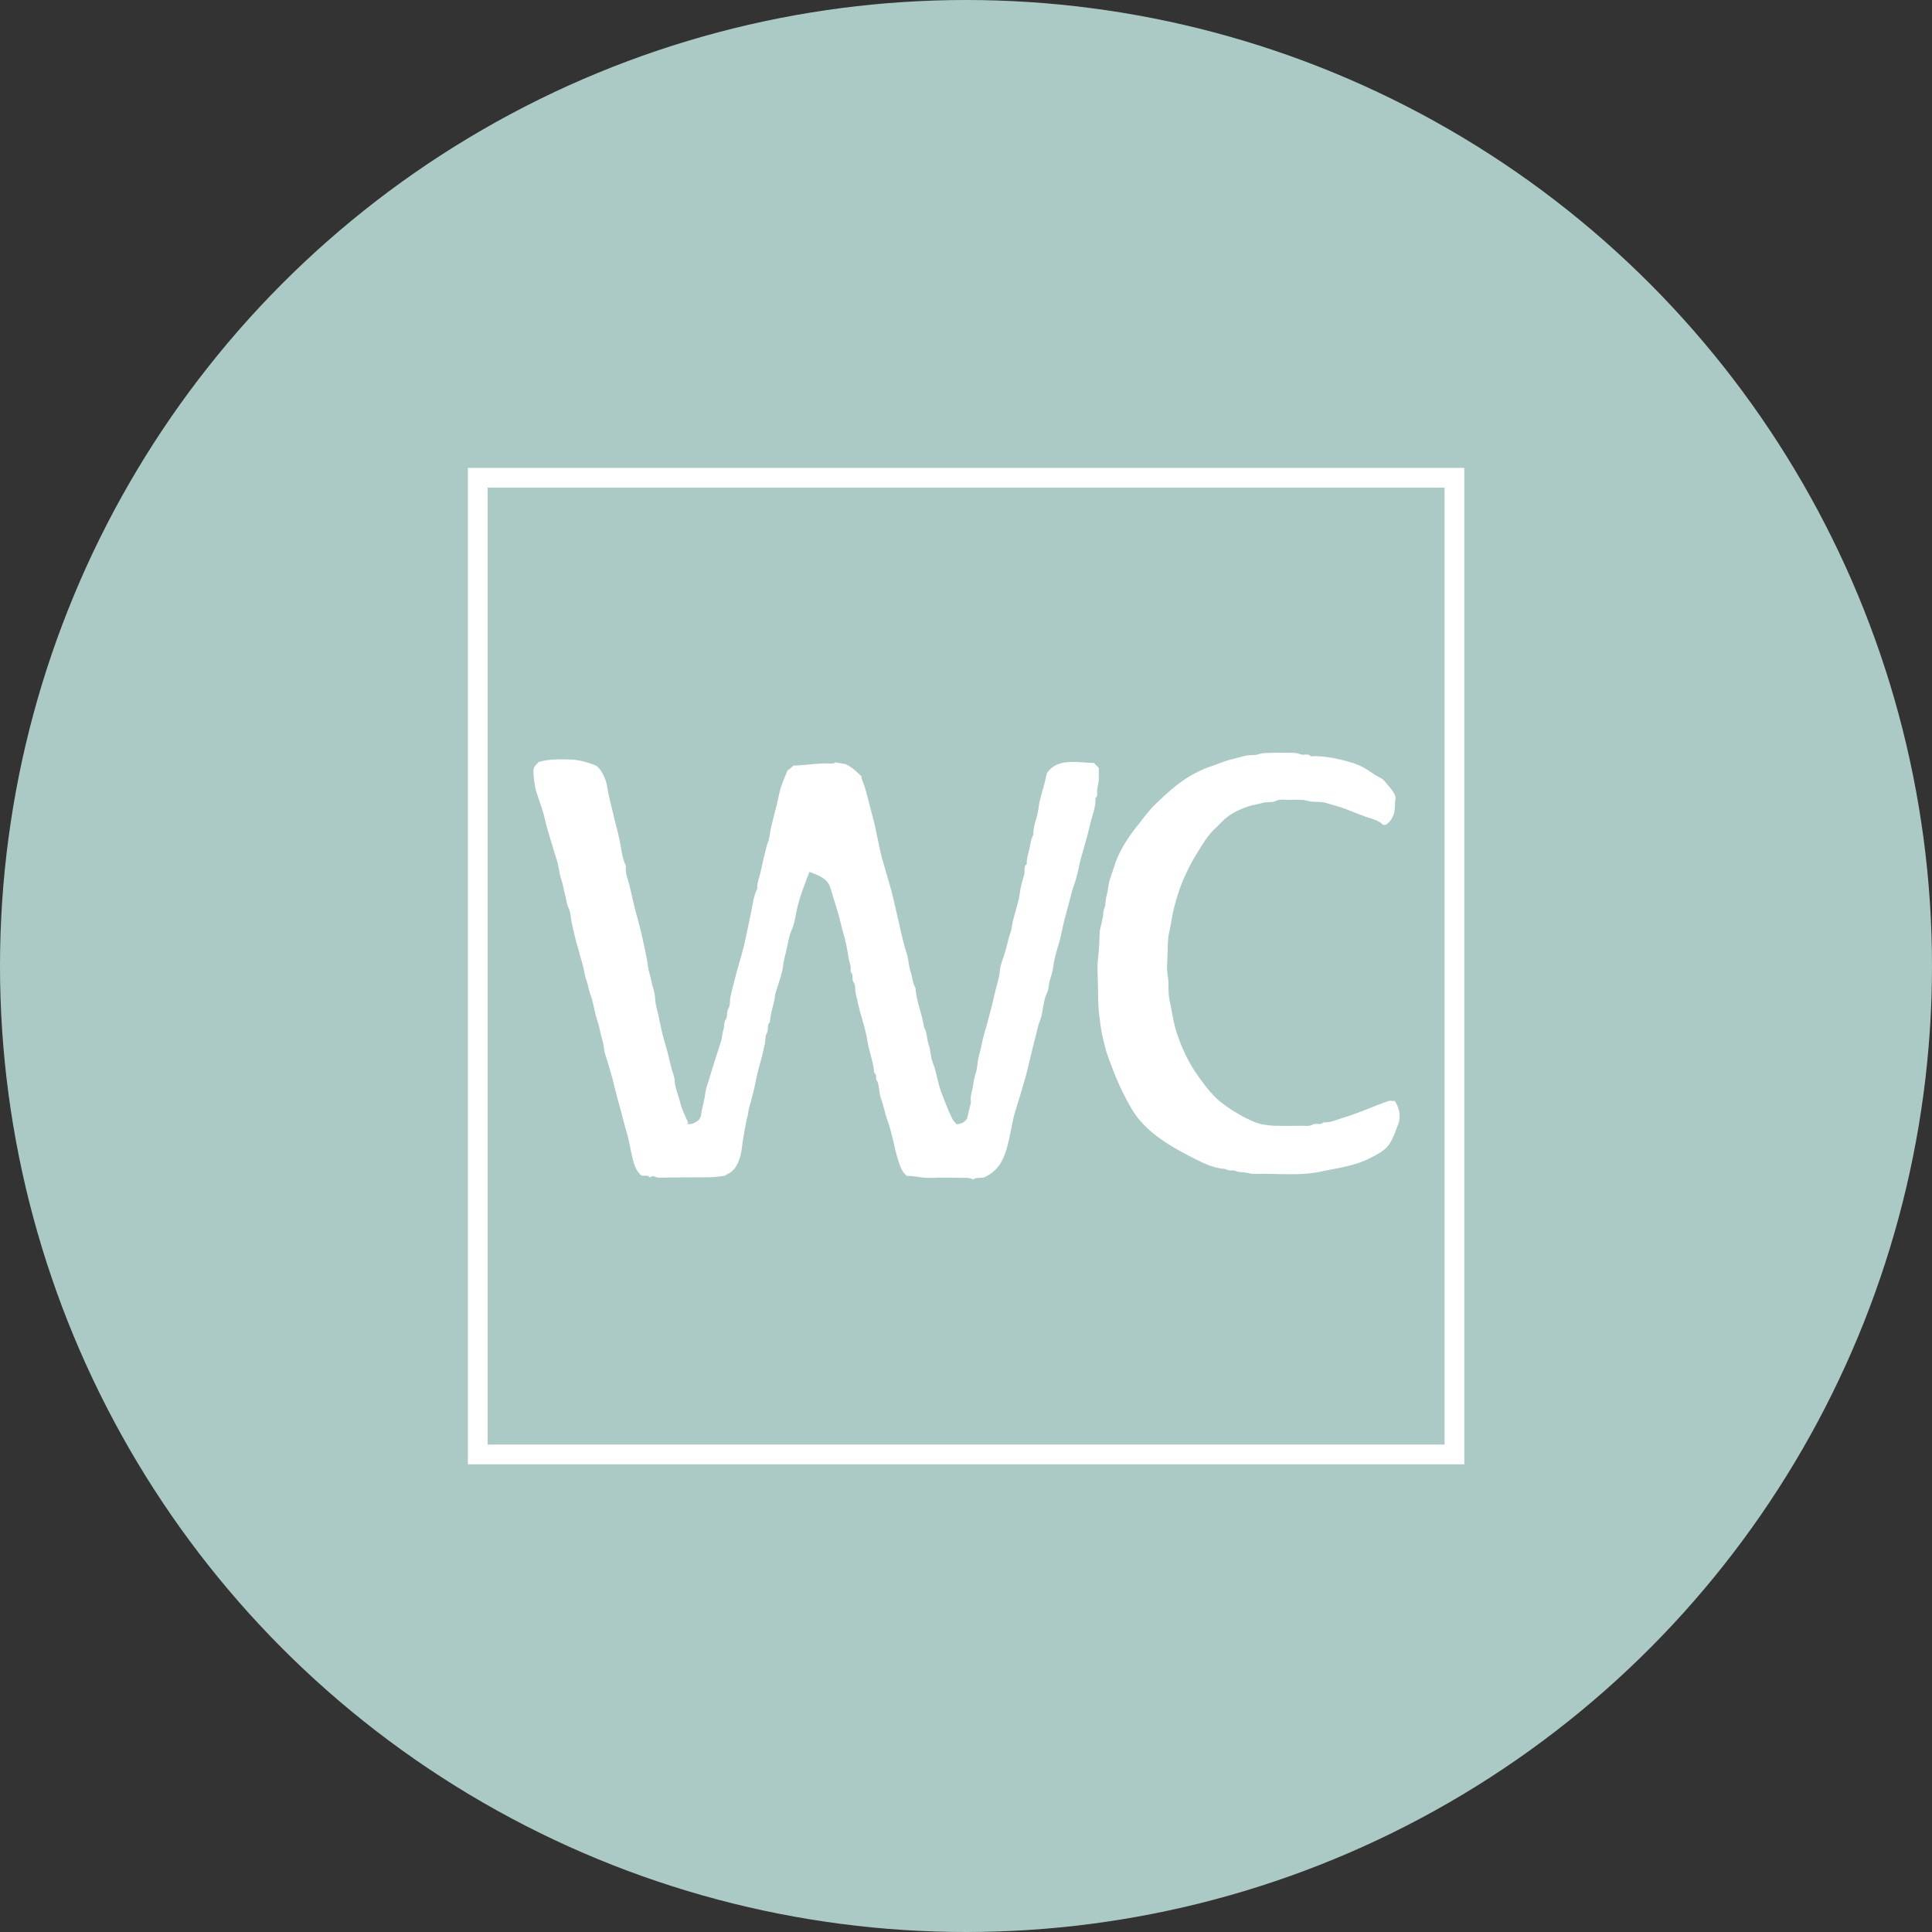 <?xml version="1.0" encoding="UTF-8"?>
<svg id="Layer_2" data-name="Layer 2" xmlns="http://www.w3.org/2000/svg" viewBox="0 0 97.94 97.94">
  <rect x="0" y="0" width="97.94" height="97.94" fill="#333333" stroke="none"/>
  <defs>
    <style>
      .cls-1 {
        fill: #fff;
      }

      .cls-2 {
        fill: #accac5;
      }

      .cls-3 {
        fill: none;
        stroke: #fff;
        stroke-miterlimit: 10;
      }
    </style>
  </defs>
  <g id="Layer_1-2" data-name="Layer 1">
    <circle class="cls-2" cx="48.97" cy="48.97" r="48.97"/>
    <g>
      <rect class="cls-3" x="24.22" y="24.22" width="49.51" height="49.51"/>
      <g>
        <path class="cls-1" d="m34.81,56.97c.23.05.38-.03.53-.13.18-.11.2-.31.22-.46.06-.33.16-.65.2-.99.03-.23.12-.46.19-.68.19-.67.42-1.33.62-1.99.05-.18.05-.37.11-.55.05-.15.01-.35.1-.47.13-.18.03-.39.15-.58.1-.16.06-.4.1-.59.06-.28.14-.57.21-.85.14-.59.34-1.17.48-1.76.13-.55.23-1.1.35-1.64.09-.41.12-.84.32-1.23-.02-.32.12-.6.18-.9.08-.39.17-.78.27-1.16.04-.17.11-.32.15-.49.04-.17.05-.35.09-.52.09-.36.17-.72.27-1.08.09-.32.13-.65.23-.96.09-.29.34-.88.34-.88,0,0,.22-.15.3-.25.65-.01,1.3-.15,1.96-.1.07,0,.15-.05.17-.06.21.03.37.06.49.08.36.12.84.64.84.64,0,0-.02.07,0,.11.25.57.35,1.19.52,1.78.13.45.22.9.31,1.35.08.39.16.78.28,1.17.11.36.21.73.32,1.1.11.35.18.72.27,1.08.2.81.34,1.63.6,2.43.09.28.08.59.18.86.1.27.09.58.25.83.04.69.34,1.31.43,1.99.17.27.13.59.24.88.1.29.09.62.2.9.19.47.24.97.41,1.44.18.49.36.98.6,1.45.05.1.14.17.2.25.25,0,.42-.13.53-.27.06-.25.11-.46.16-.67.02-.06.05-.13.04-.19-.05-.27.06-.52.1-.77.03-.23.07-.47.15-.7.05-.15.07-.34.09-.51.03-.32.15-.62.21-.94.07-.4.21-.79.31-1.19.11-.42.23-.84.32-1.27.09-.43.25-.84.29-1.29.03-.32.18-.63.27-.95.06-.2.11-.41.16-.62.04-.2.14-.39.17-.61.03-.27.12-.54.19-.81.08-.31.18-.61.22-.93.04-.32.13-.63.22-.93.05-.18-.05-.4.13-.54-.01-.26.07-.51.13-.75.06-.24.07-.5.2-.72-.01-.48.22-.91.27-1.38.05-.42.19-.82.3-1.23.04-.18.08-.36.12-.52.32-.47.79-.58,1.3-.57.09,0,.17,0,.26,0,.29.02.57.04.83.05.1.1.16.17.24.25,0,.2.01.41,0,.62-.01.16-.06.32-.08.48-.02.15.06.31-.09.43.03.45-.16.87-.26,1.3-.09.38-.19.77-.3,1.15-.11.38-.23.76-.3,1.15-.06.3-.15.61-.26.91-.1.29-.16.59-.24.88-.14.51-.28,1.02-.38,1.54-.11.53-.33,1.04-.39,1.58-.03.25-.11.5-.18.73-.07.2-.04.42-.14.62-.09.17-.13.37-.17.56-.07.29-.07.6-.19.86-.11.26-.15.54-.22.8-.1.35-.18.72-.27,1.08-.09.35-.16.7-.26,1.04-.09.32-.18.63-.28.95-.08.25-.15.5-.23.75-.08.26-.13.52-.18.78-.08.4-.16.81-.28,1.2-.19.6-.5,1.09-1.15,1.36-.1,0-.26.01-.41.03-.03,0-.06.05-.08.06-.12-.03-.23-.08-.33-.08-.62,0-1.25-.03-1.87,0-.41.02-.79-.11-1.19-.1-.28-.23-.36-.56-.46-.87-.11-.34-.17-.69-.26-1.04-.08-.31-.15-.62-.26-.91-.14-.36-.19-.74-.33-1.1-.05-.14-.06-.29-.09-.43-.03-.16-.03-.35-.11-.46-.11-.13.03-.32-.14-.41-.04-.56-.27-1.08-.35-1.64-.07-.49-.24-.97-.37-1.46-.08-.31-.15-.62-.22-.93-.04-.18,0-.42-.1-.55-.13-.17.01-.36-.13-.51-.06-.06-.01-.21-.03-.32-.02-.1-.06-.2-.08-.31-.06-.32-.1-.64-.18-.95-.07-.31-.17-.61-.24-.92-.14-.6-.35-1.19-.52-1.78-.04-.14-.11-.27-.22-.38-.24-.22-.54-.33-.85-.44-.25.67-.51,1.3-.65,1.98-.06.3-.1.62-.23.92-.13.28-.19.61-.25.91-.06.32-.17.62-.2.94-.04.35-.17.69-.27,1.03-.05.16-.12.33-.14.49-.05.45-.24.88-.26,1.34-.17.16-.05.39-.16.57-.09.15-.06.37-.1.55-.08.37-.17.75-.28,1.12-.06.22-.11.44-.16.66-.09.49-.22.98-.36,1.46-.03.11-.03.21-.05.32-.02.1-.06.2-.08.31-.07.36-.13.71-.19,1.07-.04.29-.06.59-.16.87-.12.33-.28.65-.64.79-.04.01-.06.07-.1.07-.26.03-.51.08-.77.08-.86.01-1.73,0-2.59.02-.15,0-.29-.16-.44-.01-.12-.16-.29-.05-.44-.1-.27-.23-.37-.57-.45-.9-.1-.4-.15-.82-.27-1.21-.14-.45-.24-.92-.37-1.37-.14-.48-.25-.97-.38-1.46-.09-.33-.19-.66-.29-.99-.05-.16-.12-.33-.13-.5-.02-.32-.15-.62-.21-.94-.05-.27-.15-.53-.22-.8-.09-.35-.14-.71-.27-1.04-.08-.21-.1-.44-.18-.65-.08-.21-.12-.44-.16-.66-.04-.23-.14-.45-.19-.69-.06-.27-.16-.53-.22-.8-.07-.27-.13-.54-.19-.82-.05-.25-.05-.51-.16-.74-.11-.22-.11-.47-.18-.69-.07-.23-.09-.47-.17-.69-.08-.23-.12-.46-.16-.7-.05-.31-.18-.6-.26-.91-.13-.48-.31-.95-.41-1.44-.09-.41-.24-.81-.37-1.21-.04-.13-.09-.25-.12-.38-.04-.24-.09-.48-.1-.72-.02-.38,0-.38.25-.65.54-.16,1.05-.14,1.57-.13.43,0,.85.13,1.25.27.18.06.32.24.42.43.14.25.22.5.26.79.06.41.18.8.27,1.2.1.45.23.9.33,1.35.1.45.12.93.33,1.35-.05.36.11.7.19,1.03.1.42.19.85.3,1.27.16.57.31,1.15.43,1.74.07.35.16.71.2,1.07.03.26.14.51.18.77.03.19.11.38.15.57.04.23.03.46.09.69.11.4.18.8.27,1.21.09.4.22.79.32,1.18.07.26.12.52.19.77.05.19.14.38.15.57.02.4.19.75.28,1.12.08.36.26.68.41,1.04Z"/>
        <path class="cls-1" d="m70.69,55.78c.24.37.35.8.19,1.21-.13.34-.24.69-.45,1.01-.16.23-.35.36-.57.49-.68.39-1.07.52-1.84.69-.3.07-.61.11-.91.18-1.18.28-2.36.11-3.55.15-.16,0-.32-.06-.48-.08-.15-.02-.29,0-.44-.07-.15-.07-.36.03-.51-.1-.57-.03-1.08-.27-1.57-.52-.58-.29-1.15-.6-1.68-.97-.61-.43-1.14-.92-1.52-1.57-.3-.51-.56-1.04-.79-1.59-.15-.36-.28-.73-.42-1.1-.1-.28-.16-.56-.23-.84-.1-.4-.15-.83-.2-1.24-.06-.49-.05-.97-.06-1.46-.01-.48-.05-.97.01-1.44.05-.43.06-.86.08-1.28,0-.13.05-.26.08-.39.03-.14.06-.29.09-.43.02-.13,0-.26.07-.4.07-.17.04-.39.1-.6.09-.29.09-.61.19-.9.1-.28.19-.57.29-.86.27-.71.69-1.32,1.16-1.9.26-.32.49-.66.79-.95.57-.55,1.15-1.1,1.84-1.5.32-.18.65-.35,1-.46.36-.12.71-.28,1.08-.37.22-.05.43-.11.65-.17.25-.06.51-.01.73-.09.27-.09.52-.05.78-.07.25-.01.51,0,.77,0,.19,0,.38,0,.56.08.16.07.36-.07.52.09.03.03.11,0,.17,0,.67.01,1.31.15,1.94.34.39.12.75.33,1.08.57.18.14.42.18.57.38.13.18.3.33.41.51.06.11.14.22.12.38-.03.2-.02.42-.05.62-.05.28-.19.51-.43.68-.04,0-.12.02-.15,0-.24-.24-.57-.3-.86-.4-.36-.13-.71-.27-1.06-.41-.31-.12-.63-.19-.94-.29-.3-.1-.61-.02-.9-.1-.33-.09-.66-.07-.99-.06-.23,0-.46-.06-.7.06-.19.09-.42.02-.64.09-.25.07-.52.1-.77.19-.49.17-.94.39-1.3.76-.09.09-.18.19-.27.27-.46.4-.74.93-1.06,1.43-.2.32-.37.67-.53,1.01-.26.55-.44,1.14-.58,1.68-.1.39-.14.79-.23,1.18-.09.36-.08.74-.09,1.11-.01.38-.06.77.01,1.15.07.39,0,.78.08,1.16.13.61.2,1.23.41,1.83.23.66.52,1.3.91,1.88.32.47.66.94,1.08,1.34.46.45,1.65,1.16,2.23,1.29.24.05.48.08.73.09.45.01.91.01,1.36,0,.19,0,.37.04.57-.07.14-.08.36.06.51-.1.39.02.73-.16,1.08-.26.41-.12.82-.29,1.22-.44.33-.13.65-.27.99-.38.11-.04.24,0,.37,0Z"/>
      </g>
    </g>
  </g>
</svg>